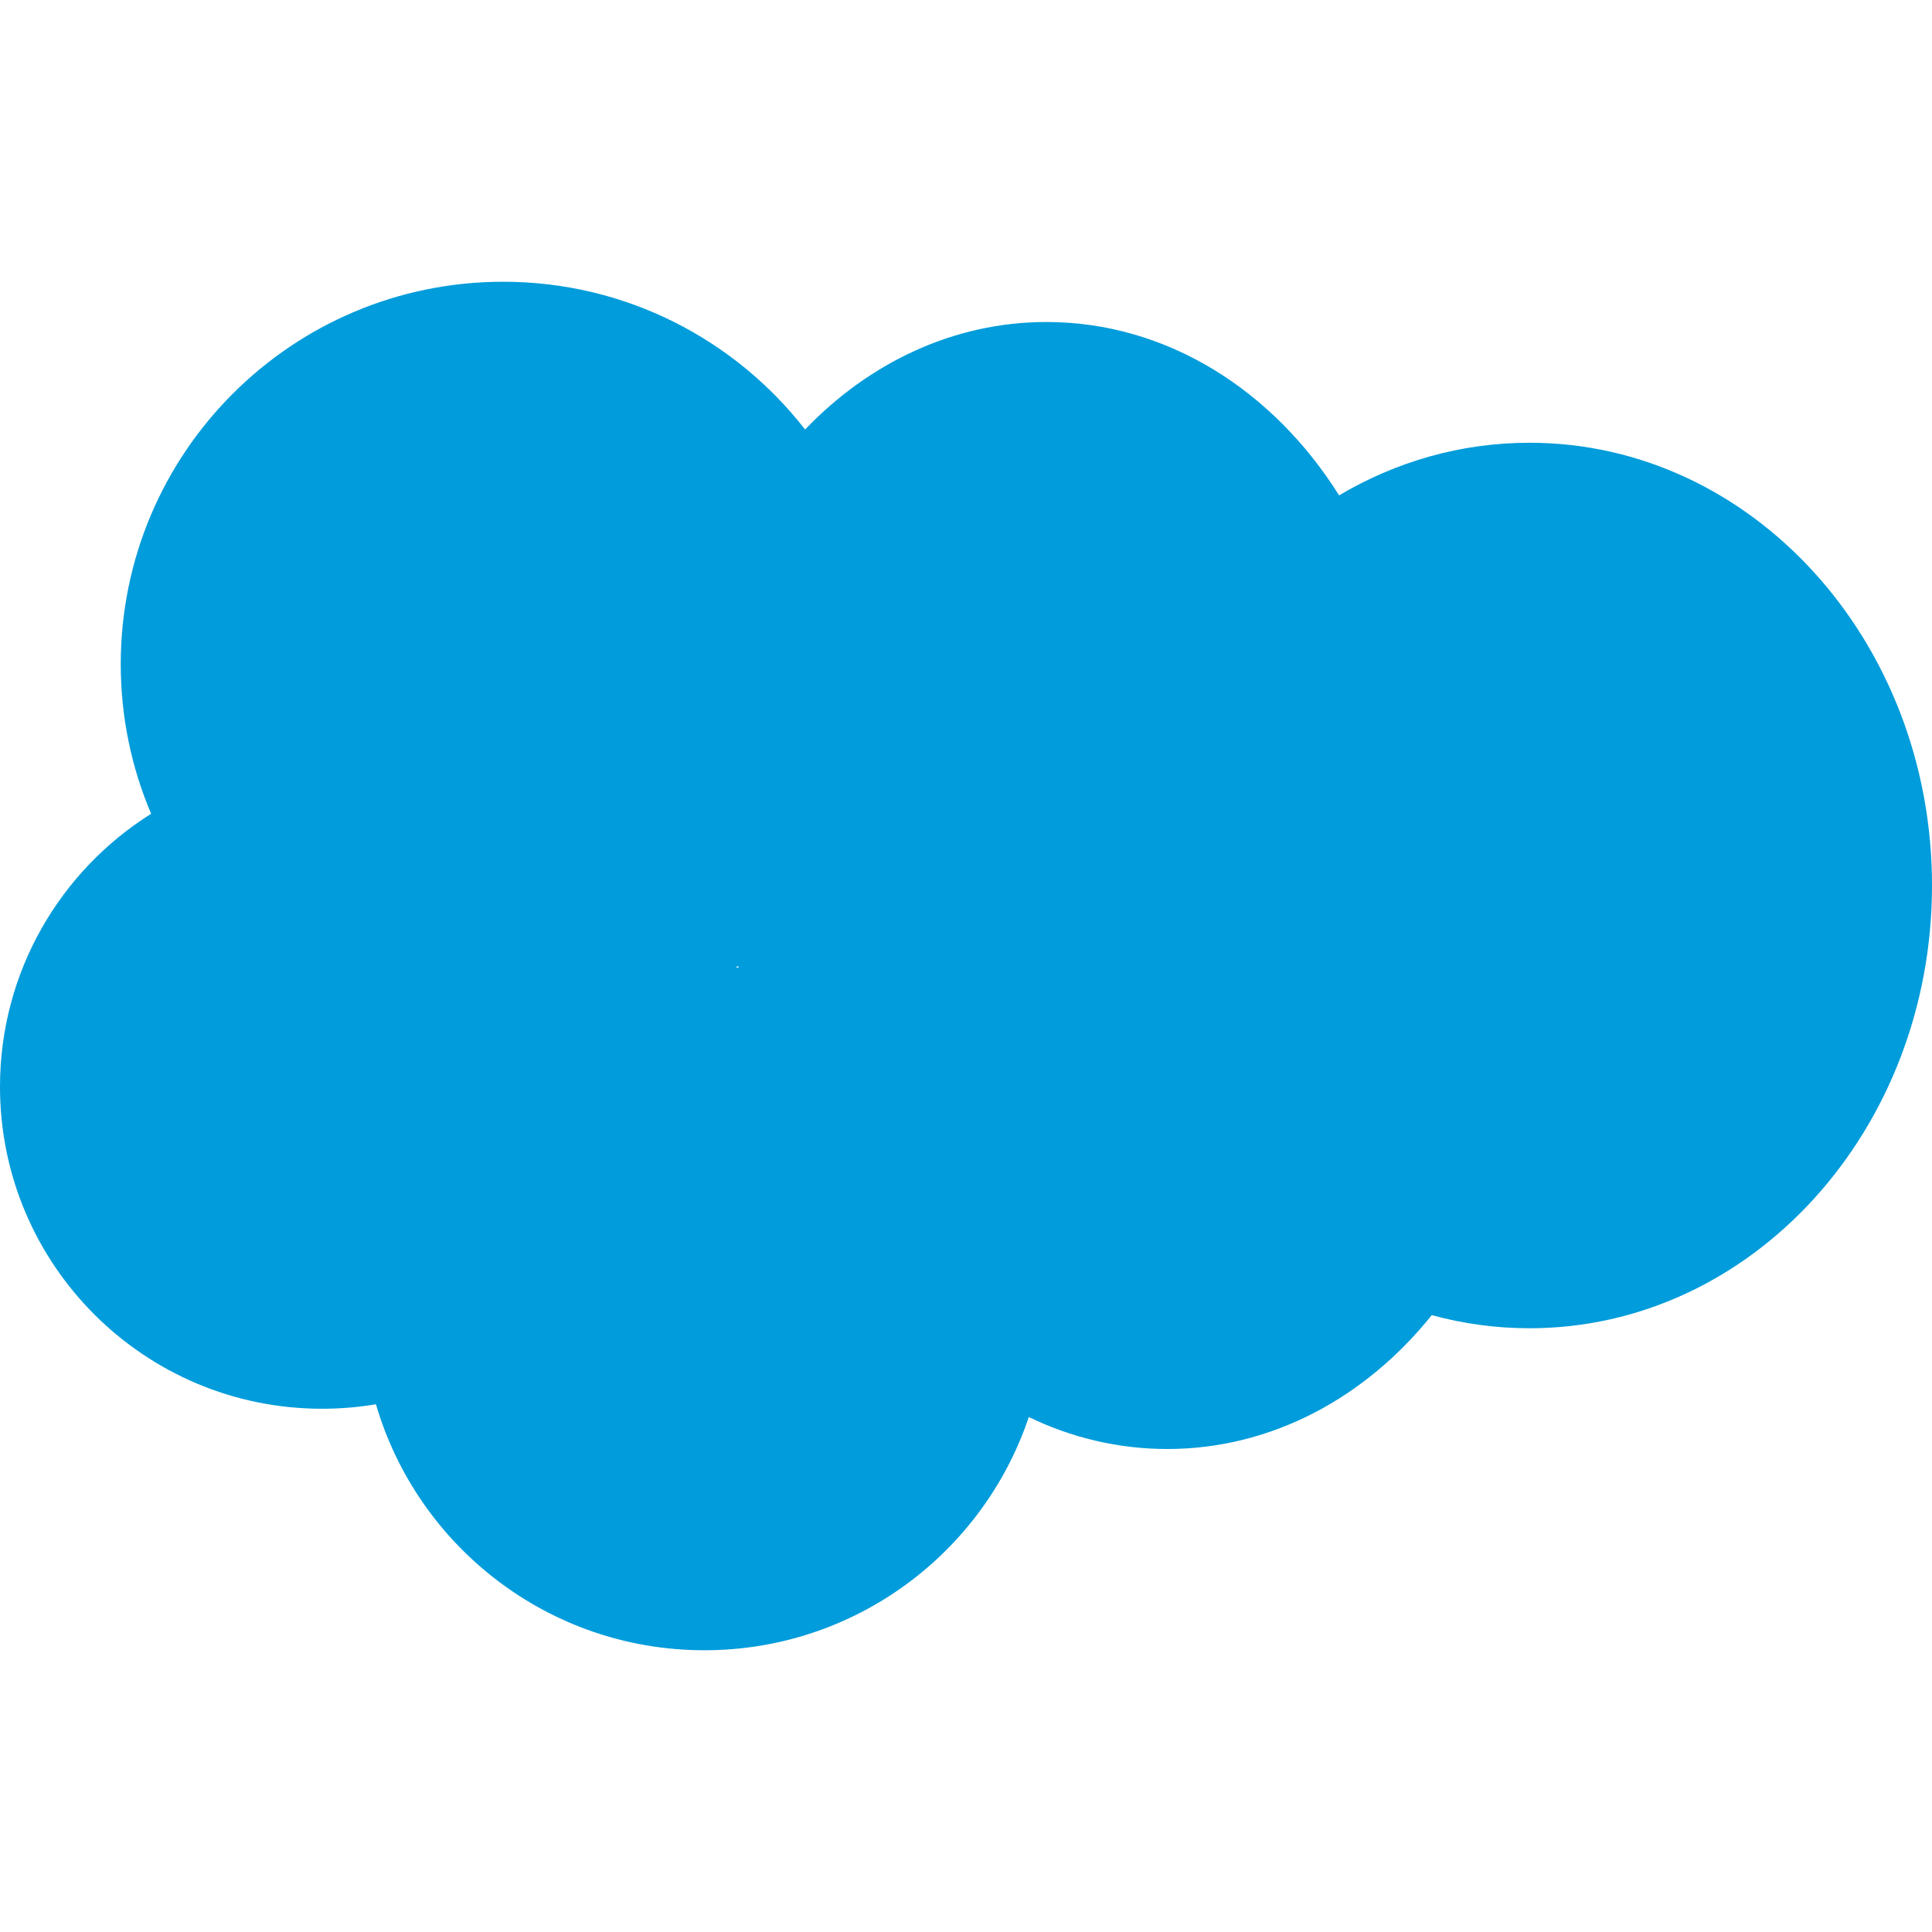 <?xml version="1.0" encoding="UTF-8"?>
<svg width="48px" height="48px" viewBox="0 0 48 48" version="1.1" xmlns="http://www.w3.org/2000/svg" xmlns:xlink="http://www.w3.org/1999/xlink">
    <!-- Generator: Sketch 53.2 (72643) - https://sketchapp.com -->
    <title>logo/salesforce</title>
    <desc>Created with Sketch.</desc>
    <g id="logo/salesforce" stroke="none" stroke-width="1" fill="none" fill-rule="evenodd">
        <path d="M25.56,35.206 C24.43,38.574 21.248,41 17.5,41 C13.635,41 10.372,38.42 9.34,34.888 C8.904,34.962 8.457,35 8,35 C3.582,35 0,31.418 0,27 C0,24.141 1.5,21.633 3.755,20.218 C3.269,19.076 3,17.819 3,16.5 C3,11.253 7.253,7 12.5,7 C15.55,7 18.264,8.437 20.002,10.671 C21.594,9.01 23.696,8 26,8 C28.985,8 31.631,9.696 33.269,12.307 C34.677,11.473 36.288,11 38,11 C43.523,11 48,15.925 48,22 C48,28.075 43.523,33 38,33 C37.163,33 36.349,32.887 35.572,32.674 C33.93,34.721 31.593,36 29,36 C27.782,36 26.62,35.718 25.56,35.206 Z M18.355,24.042 C18.347,24.028 18.339,24.014 18.332,24 C18.316,24.012 18.301,24.024 18.285,24.036 C18.308,24.038 18.332,24.04 18.355,24.042 Z" id="salesforce" fill="#009CDB"></path>
    </g>
</svg>